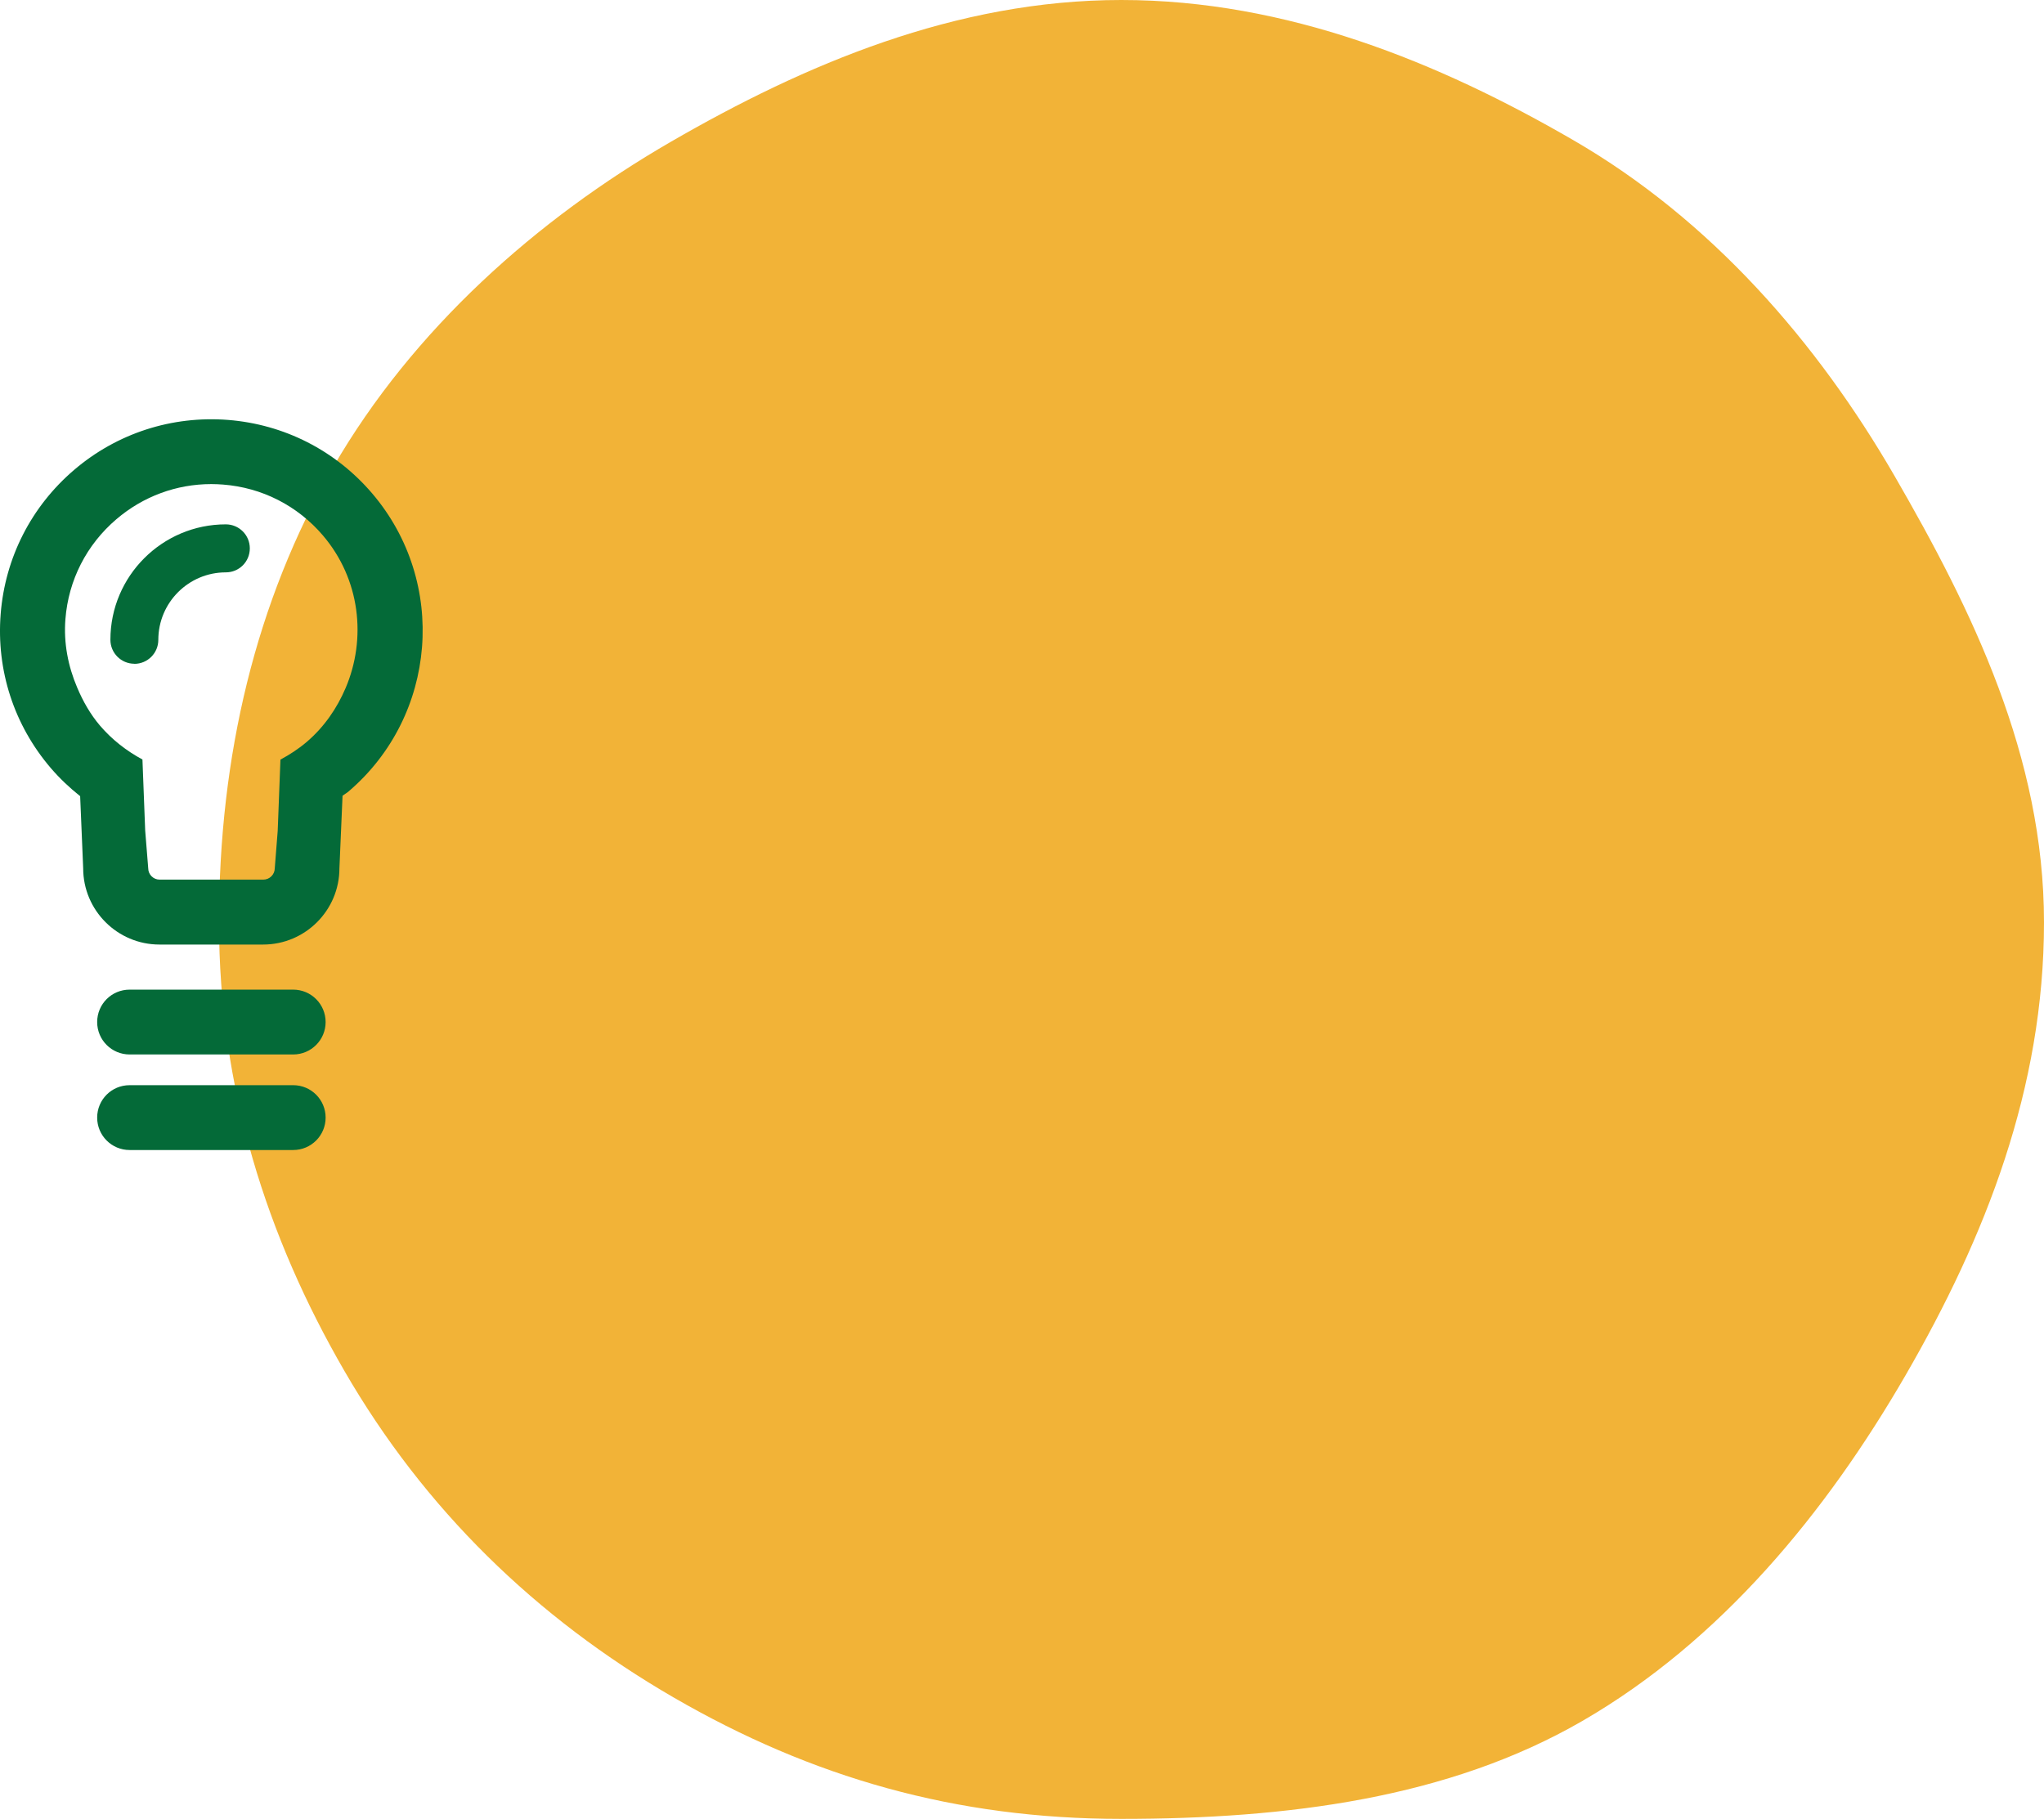 <?xml version="1.0" encoding="UTF-8"?>
<svg id="Layer_2" data-name="Layer 2" xmlns="http://www.w3.org/2000/svg" viewBox="0 0 216.25 192.45">
  <defs>
    <style>
      .cls-1 {
        fill: #f2b337;
      }

      .cls-2 {
        fill: #046a38;
      }
    </style>
  </defs>
  <g id="Layer_1-2" data-name="Layer 1">
    <g>
      <path class="cls-1" d="M216.25,97.59c0-17.54-7.62-33.07-15.81-47.23s-19.41-27.1-34.02-35.55C152.26,6.61,136.16,0,118.63,0s-33.51,6.82-47.67,15.01-27.27,19.82-35.72,34.43c-8.19,14.16-12.07,30.61-12.07,48.14s5.06,33.3,13.26,47.46c8.45,14.61,20.24,26.11,34.85,34.57s29.82,12.84,47.35,12.84,34.62-2.17,48.78-10.36c14.61-8.45,25.75-21.98,34.2-36.59s14.64-30.37,14.64-47.91Z"/>
      <g>
        <path class="cls-2" d="M31.02,104.71H13.71c-1.9,0-3.43,1.53-3.43,3.43s1.54,3.43,3.43,3.43h17.31c1.9,0,3.43-1.54,3.43-3.43s-1.53-3.43-3.43-3.43Z"/>
        <g>
          <path class="cls-2" d="M14.22,70.23c-1.4,0-2.54-1.13-2.54-2.54,0-6.73,5.48-12.21,12.21-12.21,1.4,0,2.54,1.13,2.54,2.54s-1.13,2.54-2.54,2.54c-3.94,0-7.14,3.2-7.14,7.14,0,1.4-1.13,2.54-2.54,2.54Z"/>
          <path class="cls-2" d="M31.02,114.82H13.71c-1.9,0-3.43,1.53-3.43,3.43s1.54,3.43,3.43,3.43h17.31c1.9,0,3.43-1.54,3.43-3.43s-1.53-3.43-3.43-3.43Z"/>
          <path class="cls-2" d="M39.37,52.2c-3.88-4.54-9.3-7.3-15.25-7.77-5.94-.46-11.74,1.41-16.28,5.29C3.3,53.6.54,59.02.07,64.97c-.47,5.95,1.41,11.74,5.29,16.28.95,1.11,2,2.1,3.12,2.99l.32,7.63c0,4.45,3.62,8.07,8.07,8.07h10.97c4.45,0,8.07-3.62,8.07-8.07l.33-7.67c.21-.17.45-.29.65-.47,9.37-8.01,10.49-22.15,2.48-31.53ZM36.56,72.81c-.91,2.13-2.25,4.1-4.12,5.7-.86.73-1.8,1.34-2.77,1.86l-.29,7.54-.31,3.95c0,.67-.55,1.21-1.21,1.21h-10.97c-.67,0-1.21-.54-1.21-1.21l-.32-3.99-.29-7.51c-1.67-.9-3.2-2.08-4.48-3.57-1.04-1.22-1.81-2.59-2.42-4.03-.97-2.27-1.45-4.73-1.25-7.25.32-4.13,2.24-7.88,5.39-10.57,2.83-2.42,6.36-3.72,10.04-3.72.41,0,.83.02,1.24.05,4.13.32,7.88,2.23,10.57,5.38,3.95,4.63,4.64,10.91,2.4,16.16Z"/>
        </g>
      </g>
    </g>
  </g>
</svg>